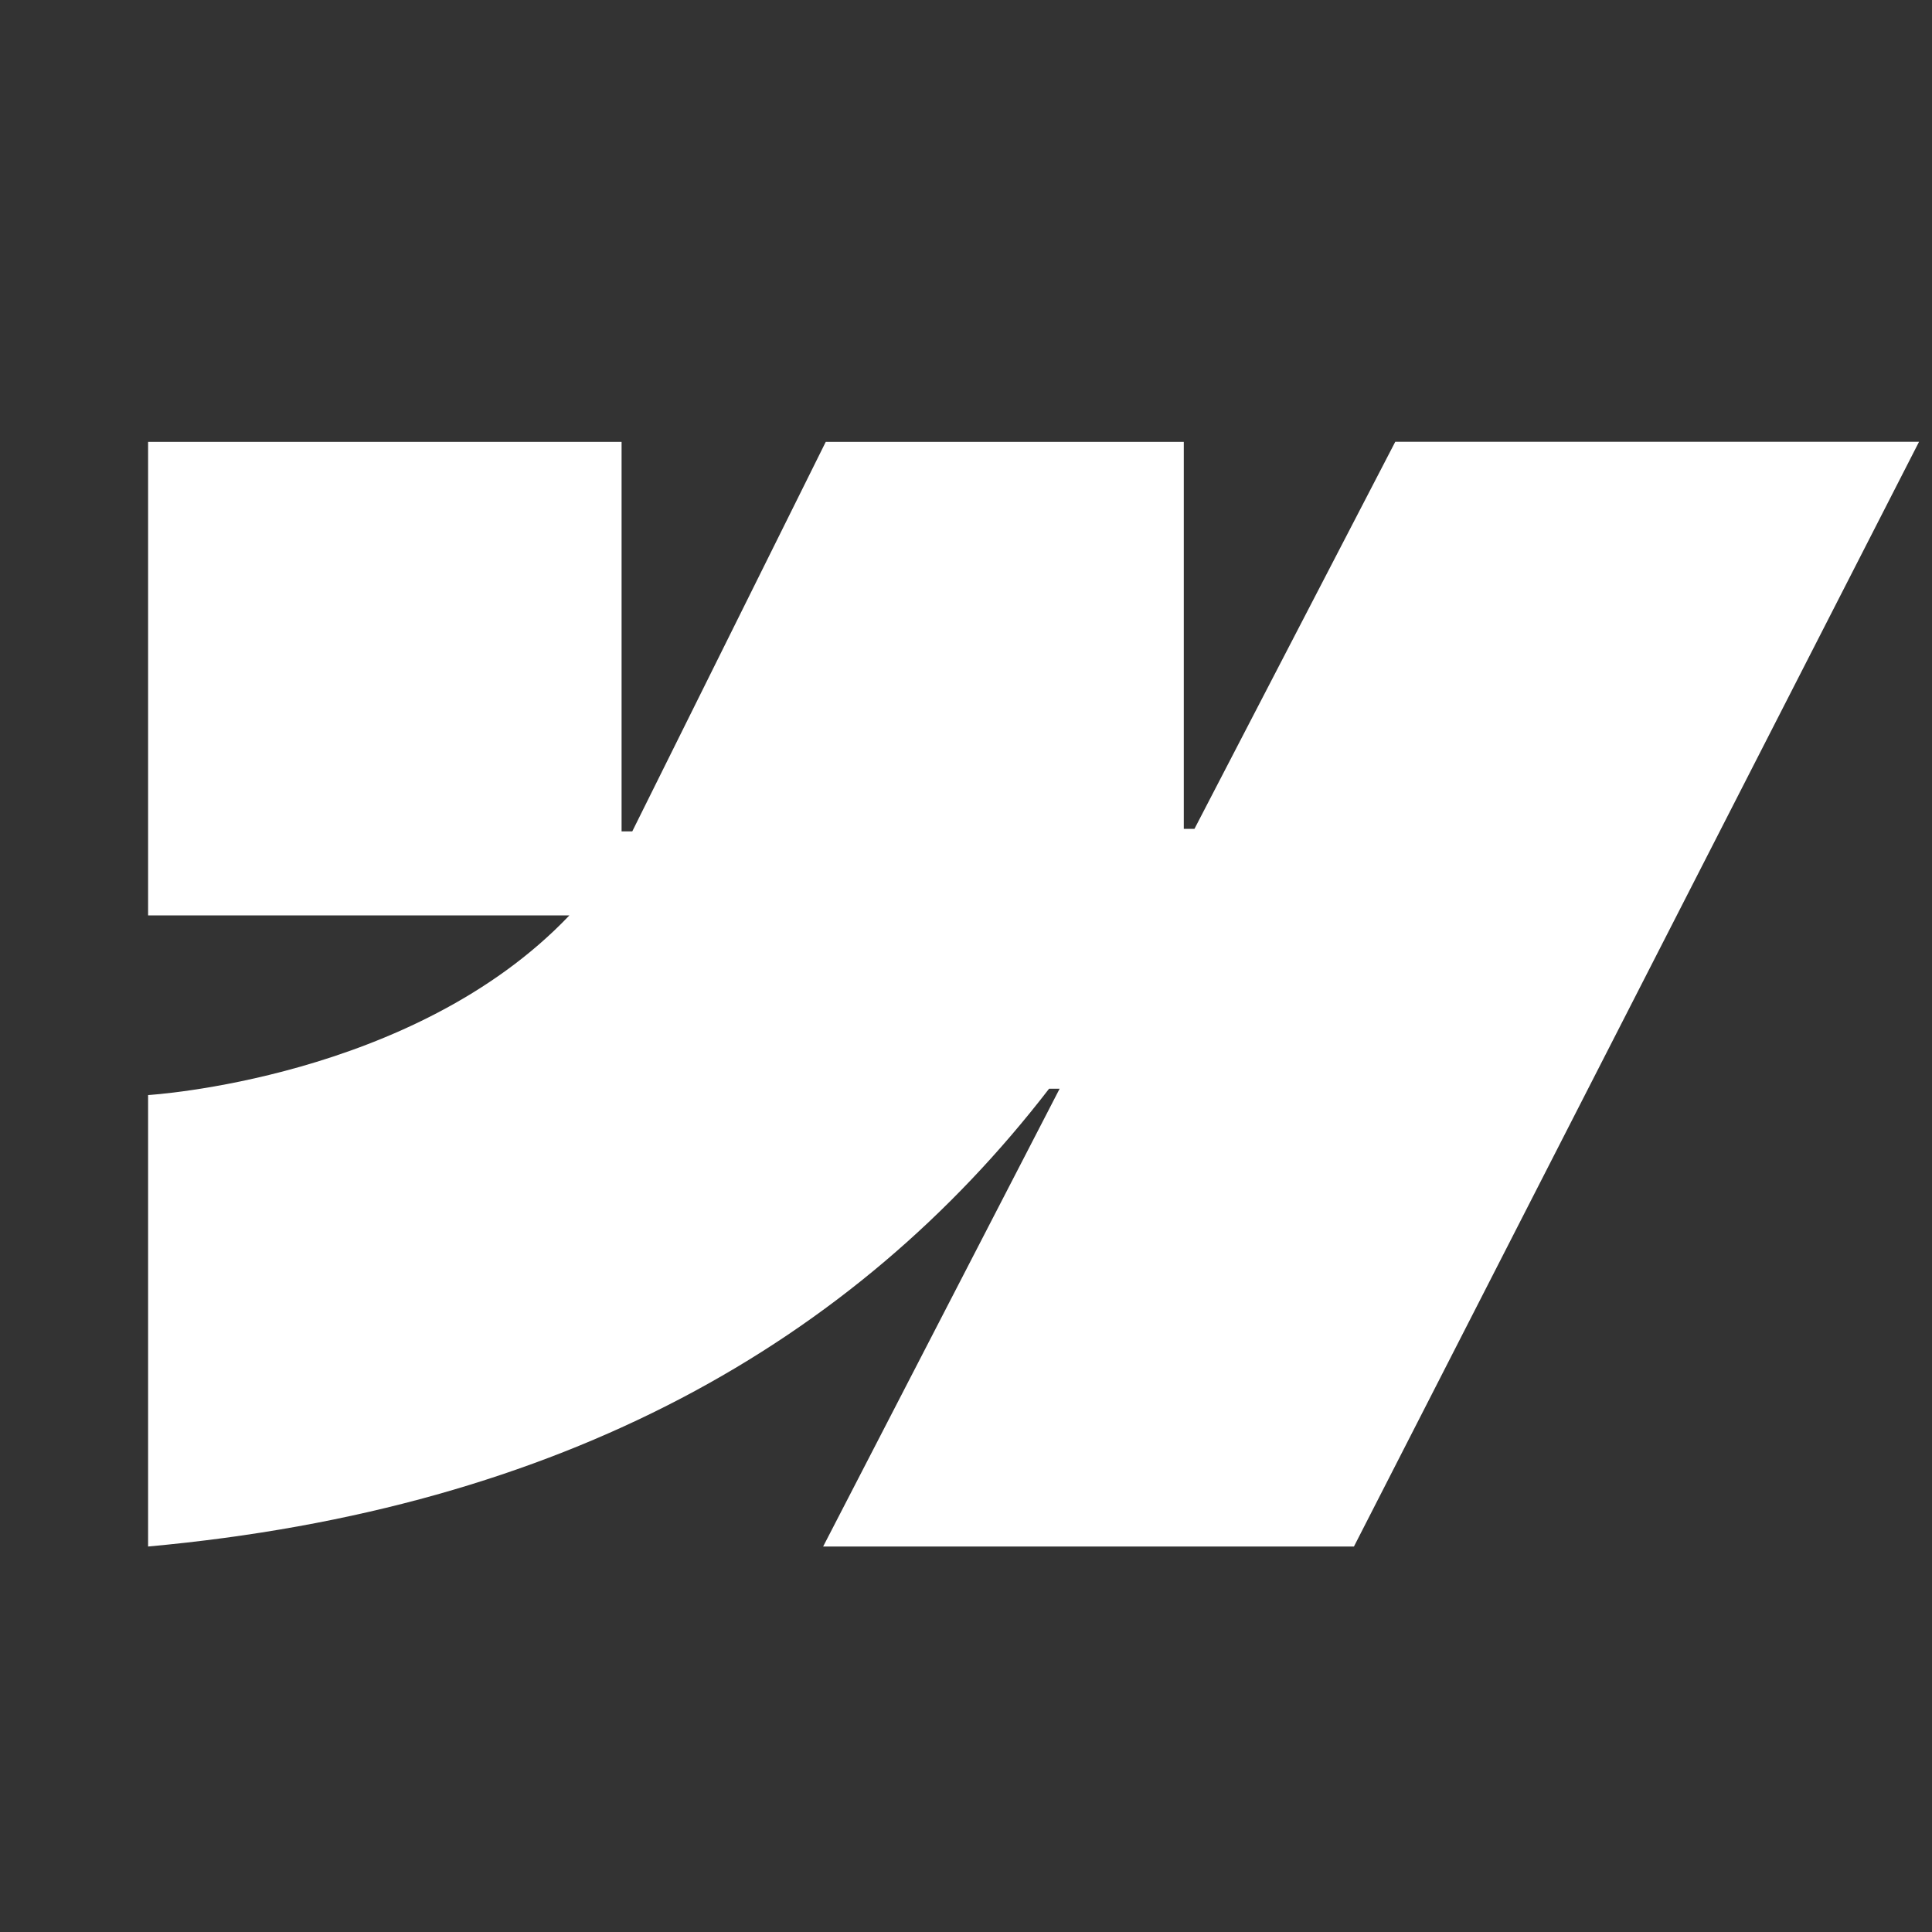 <svg width="70" height="70" viewBox="0 0 70 70" fill="none" xmlns="http://www.w3.org/2000/svg">
<rect x="0" y="0" width="70" height="70" fill="#333333" stroke="none"/>
<g clip-path="url(#clip0_427_1762)">
<path fill-rule="evenodd" clip-rule="evenodd" d="M69.528 16.011L49.056 56.033H29.824L38.392 39.447H38.01C30.939 48.622 20.393 54.665 5.366 56.033V39.676C5.366 39.676 14.979 39.107 20.631 33.166H5.366V16.011H22.521V30.123H22.908L29.918 16.011H42.891V30.03H43.278L50.553 16.007H69.533L69.528 16.011Z" fill="white"/>
</g>
<defs>
<clipPath id="clip0_427_1762">
<rect width="70" height="70" fill="white"/>
</clipPath>
</defs>
</svg>
